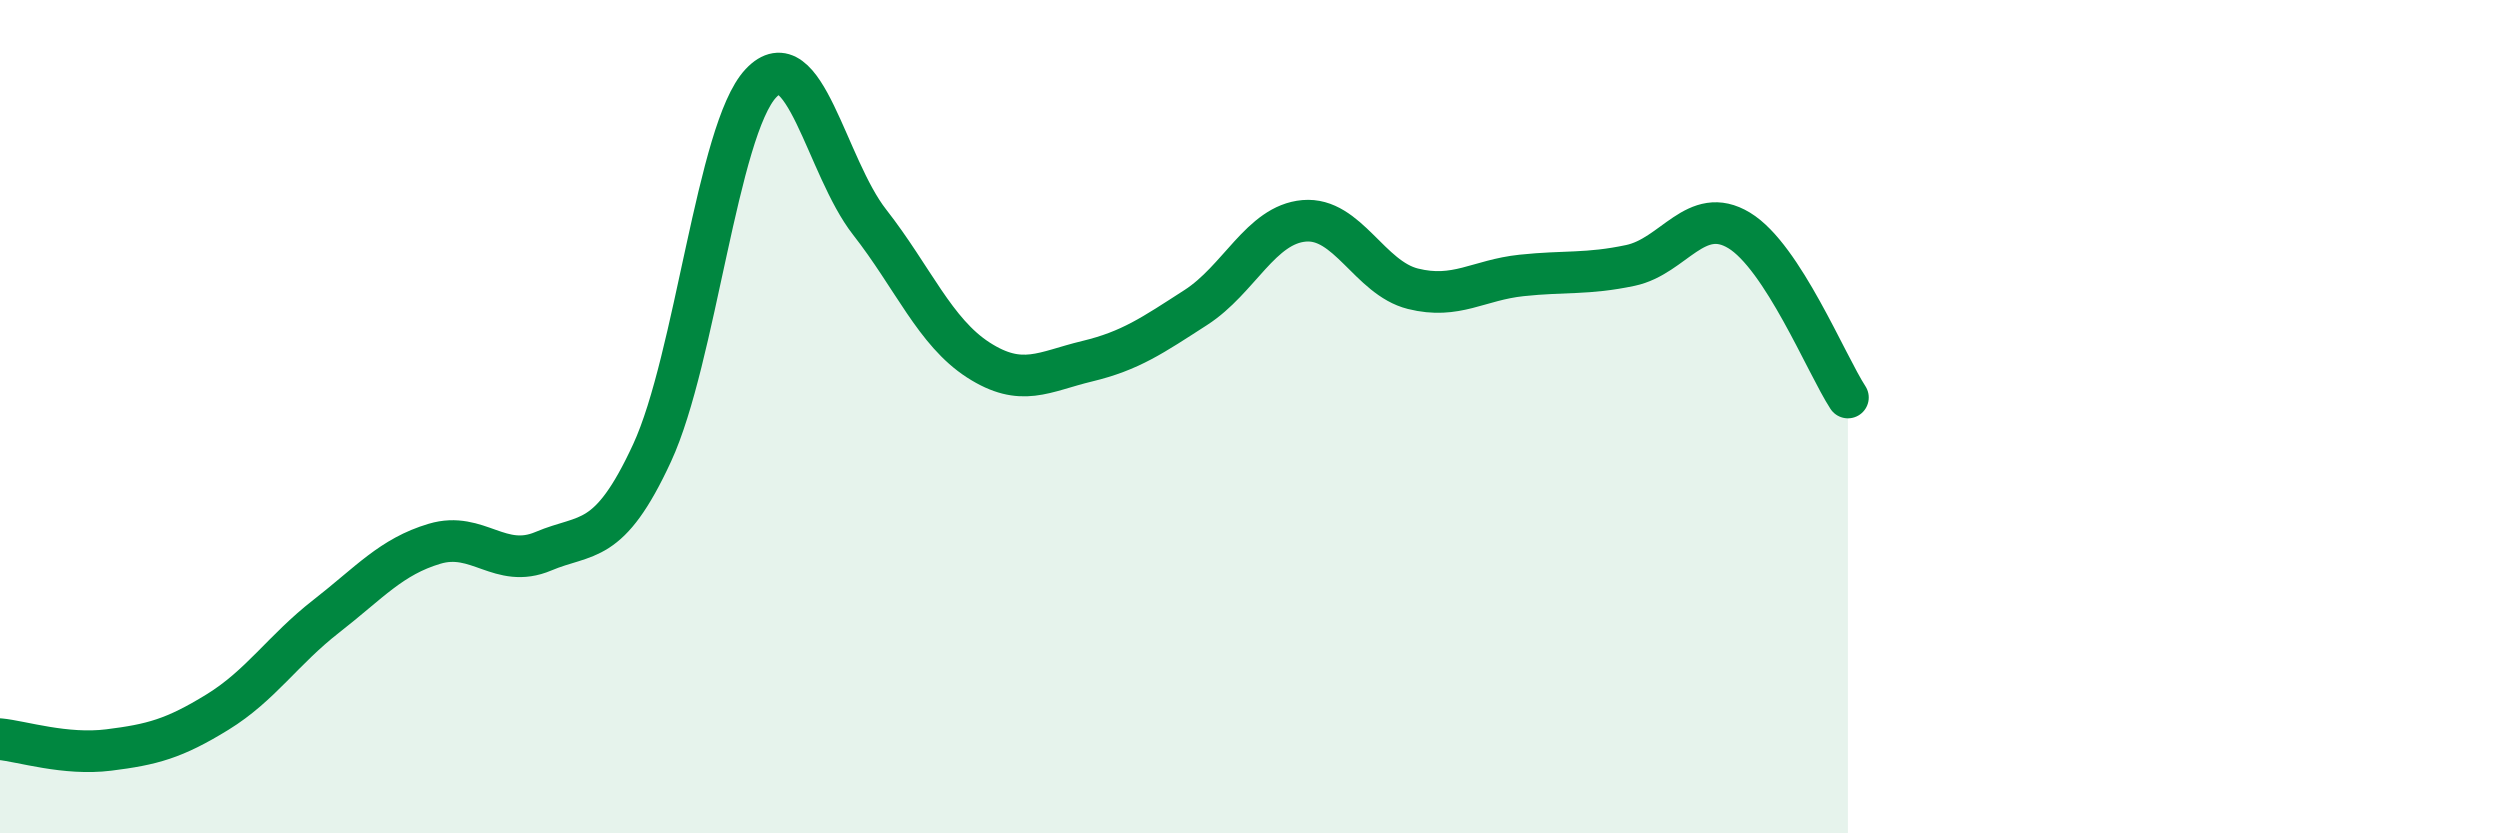 
    <svg width="60" height="20" viewBox="0 0 60 20" xmlns="http://www.w3.org/2000/svg">
      <path
        d="M 0,17.74 C 0.52,17.79 1.57,18.13 2.61,18 C 3.65,17.87 4.18,17.73 5.22,17.09 C 6.26,16.45 6.79,15.6 7.83,14.79 C 8.87,13.98 9.39,13.36 10.43,13.05 C 11.47,12.74 12,13.67 13.04,13.23 C 14.08,12.79 14.61,13.12 15.65,10.87 C 16.69,8.62 17.22,3.11 18.26,2 C 19.3,0.89 19.83,4 20.87,5.33 C 21.91,6.66 22.44,7.97 23.48,8.64 C 24.52,9.31 25.05,8.92 26.09,8.67 C 27.13,8.42 27.66,8.05 28.7,7.38 C 29.74,6.71 30.26,5.39 31.3,5.3 C 32.34,5.21 32.87,6.67 33.91,6.93 C 34.95,7.19 35.48,6.72 36.52,6.61 C 37.56,6.5 38.09,6.59 39.13,6.37 C 40.17,6.15 40.7,4.9 41.74,5.53 C 42.78,6.16 43.83,8.74 44.35,9.54L44.35 20L0 20Z"
        fill="#008740"
        opacity="0.1"
        stroke-linecap="round"
        stroke-linejoin="round"
      />
      <path
        d="M 0,17.74 C 0.52,17.79 1.57,18.13 2.61,18 C 3.65,17.87 4.18,17.73 5.22,17.09 C 6.26,16.45 6.79,15.6 7.83,14.79 C 8.87,13.98 9.39,13.36 10.43,13.05 C 11.47,12.74 12,13.67 13.04,13.23 C 14.08,12.79 14.61,13.12 15.65,10.87 C 16.69,8.62 17.22,3.11 18.26,2 C 19.3,0.89 19.83,4 20.87,5.33 C 21.91,6.66 22.44,7.97 23.48,8.64 C 24.52,9.31 25.05,8.92 26.09,8.67 C 27.13,8.42 27.66,8.05 28.7,7.38 C 29.74,6.71 30.26,5.39 31.3,5.3 C 32.34,5.21 32.87,6.67 33.91,6.93 C 34.95,7.19 35.48,6.72 36.52,6.61 C 37.56,6.5 38.09,6.59 39.13,6.37 C 40.17,6.15 40.7,4.9 41.74,5.53 C 42.78,6.16 43.83,8.74 44.35,9.54"
        stroke="#008740"
        stroke-width="1"
        fill="none"
        stroke-linecap="round"
        stroke-linejoin="round"
      />
    </svg>
  